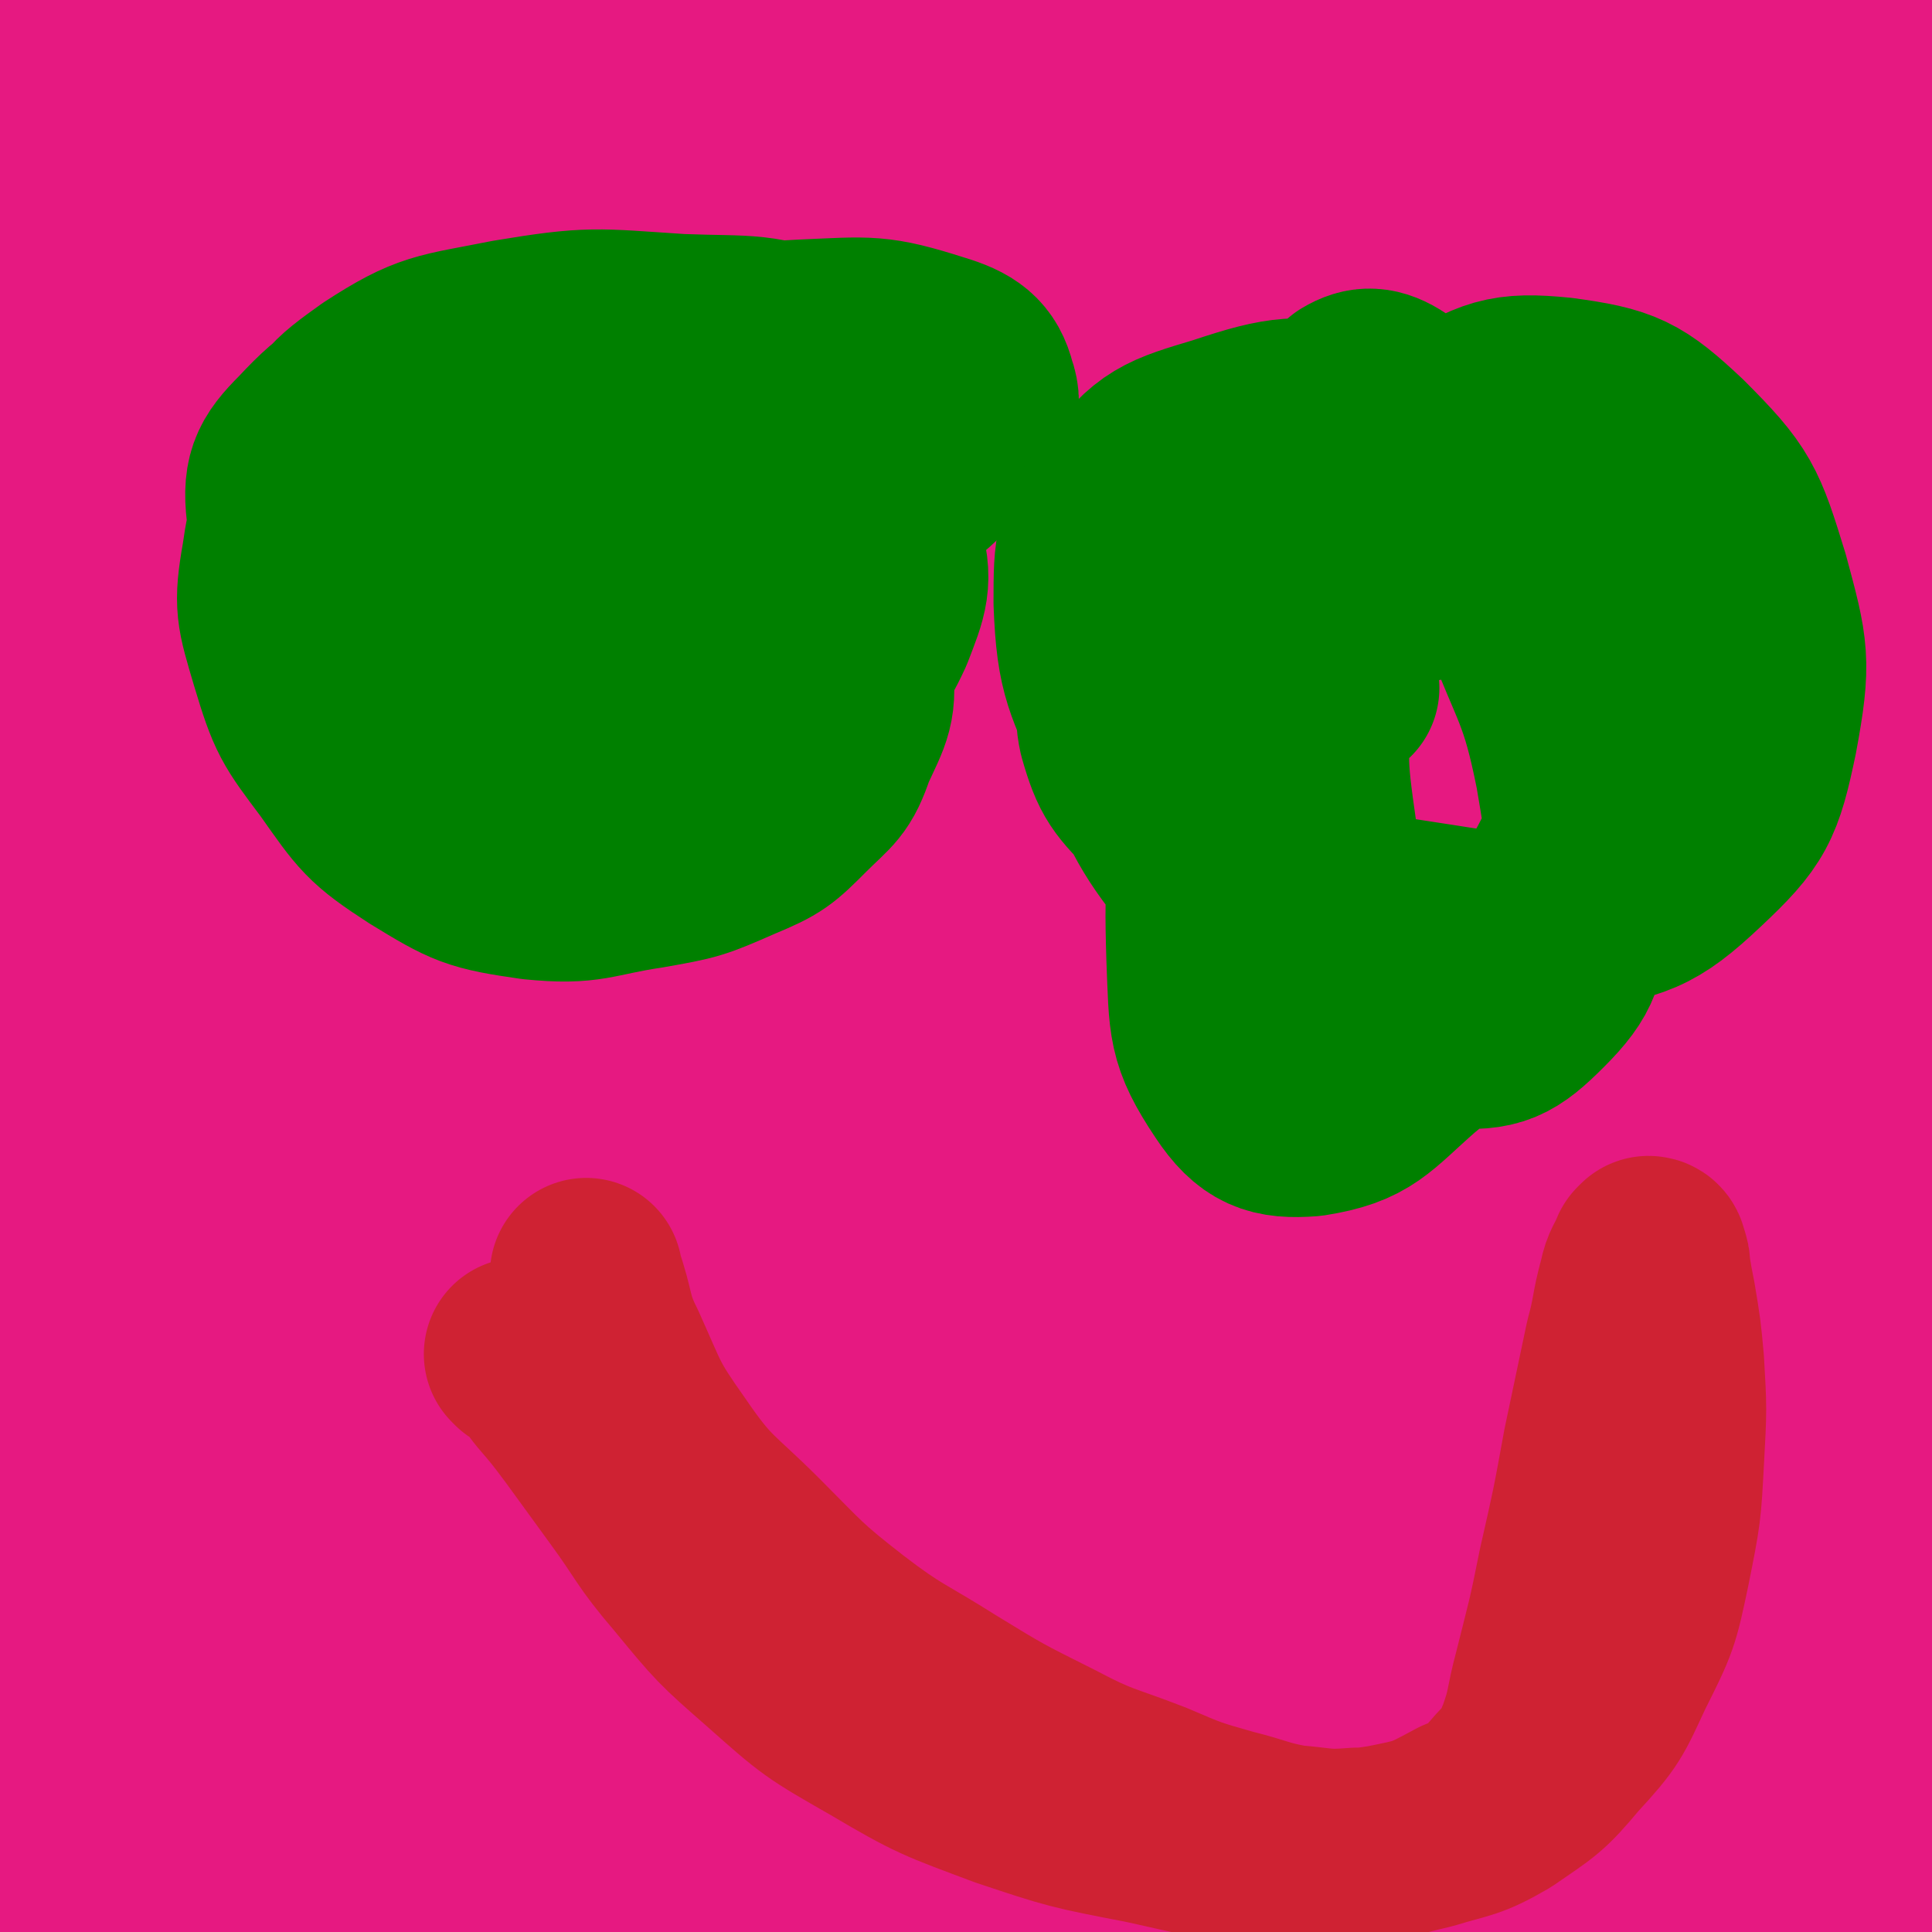<svg viewBox='0 0 702 702' version='1.1' xmlns='http://www.w3.org/2000/svg' xmlns:xlink='http://www.w3.org/1999/xlink'><g fill='none' stroke='#E61981' stroke-width='35' stroke-linecap='round' stroke-linejoin='round'><path d='M246,368c0,0 -1,-1 -1,-1 0,0 0,1 1,1 1,0 1,0 2,0 9,-2 9,-2 18,-3 20,-3 20,-4 40,-6 30,-3 30,-4 60,-5 32,0 32,0 63,3 26,3 28,1 52,11 17,6 20,7 30,21 7,8 7,11 4,21 -3,14 -5,16 -15,27 -20,23 -22,22 -45,42 -27,23 -26,25 -56,45 -25,16 -25,18 -53,28 -26,9 -27,10 -54,10 -23,0 -25,0 -46,-9 -19,-9 -21,-11 -34,-28 -12,-17 -13,-20 -16,-41 -2,-23 -2,-25 5,-48 8,-26 9,-27 26,-49 18,-24 19,-26 43,-44 22,-15 23,-17 49,-23 27,-7 29,-7 56,-3 25,5 27,7 49,22 22,15 24,16 38,39 13,21 13,24 16,49 2,25 2,27 -6,51 -8,25 -9,27 -26,47 -16,21 -17,22 -39,35 -23,13 -25,14 -51,18 -20,3 -22,3 -42,-4 -32,-10 -35,-10 -62,-30 -23,-18 -24,-20 -37,-46 -13,-25 -13,-28 -15,-56 -1,-22 0,-25 10,-45 10,-22 10,-26 30,-40 29,-19 33,-21 68,-26 26,-3 29,-1 54,9 34,14 36,15 64,39 24,20 25,22 39,50 14,25 16,27 17,54 0,24 -1,29 -15,48 -14,19 -19,19 -41,30 -26,13 -27,13 -55,17 -33,5 -34,5 -67,1 -28,-4 -31,-3 -55,-17 -21,-12 -24,-13 -36,-34 -11,-20 -10,-24 -9,-48 2,-26 2,-29 16,-52 15,-25 17,-27 41,-45 30,-20 32,-22 67,-31 38,-9 40,-7 79,-4 32,3 34,2 62,17 29,15 34,17 51,43 10,16 11,24 3,41 -10,21 -16,22 -38,36 -28,17 -30,15 -61,26 -35,11 -36,11 -72,17 -25,3 -26,5 -51,1 -14,-3 -22,-4 -27,-15 -4,-8 1,-14 9,-22 17,-18 19,-18 41,-29 32,-15 33,-15 67,-25 34,-9 34,-10 69,-13 27,-1 29,-2 54,6 13,4 19,7 22,18 3,13 0,19 -10,31 -18,20 -22,20 -48,33 -31,15 -32,16 -65,23 -35,8 -36,8 -72,8 -25,0 -27,2 -49,-8 -21,-9 -29,-12 -36,-31 -6,-16 -2,-23 9,-40 17,-25 20,-26 46,-44 33,-22 35,-21 72,-36 35,-13 36,-14 73,-20 30,-5 32,-7 61,-3 13,1 22,4 24,13 2,10 -6,16 -17,25 -27,21 -29,20 -60,35 -38,19 -38,18 -78,33 -43,15 -43,16 -87,27 -33,9 -34,11 -68,13 -19,1 -25,2 -38,-8 -7,-5 -8,-13 -3,-22 13,-22 17,-23 39,-40 27,-21 28,-20 58,-35 48,-24 48,-27 99,-42 36,-11 37,-11 74,-11 20,0 29,-1 39,11 7,7 4,17 -4,26 -17,22 -21,21 -46,36 -34,20 -35,19 -71,33 -35,14 -35,15 -71,22 -25,5 -28,7 -50,1 -11,-3 -18,-9 -17,-19 2,-17 8,-21 23,-35 25,-24 27,-24 58,-41 37,-19 38,-20 78,-31 32,-10 34,-11 67,-11 17,0 28,1 33,13 5,10 -2,19 -13,30 -22,24 -25,23 -53,39 -34,20 -34,20 -71,34 -32,11 -33,13 -66,16 -22,1 -28,2 -45,-8 -10,-6 -15,-14 -11,-25 6,-19 12,-22 31,-35 30,-20 32,-20 67,-30 40,-13 41,-12 83,-16 33,-2 35,-4 66,4 21,5 29,6 37,22 8,13 4,21 -5,36 -14,25 -17,26 -40,45 -29,23 -31,23 -65,39 -31,14 -32,16 -66,21 -25,5 -29,6 -53,-1 -14,-4 -20,-8 -22,-21 -3,-15 0,-21 11,-35 20,-23 23,-23 50,-39 33,-19 34,-19 70,-32 33,-11 34,-14 69,-15 21,-1 29,-2 42,10 10,9 9,19 3,33 -12,27 -16,29 -39,49 -31,28 -33,27 -69,47 -40,20 -40,23 -83,33 -34,8 -37,10 -71,4 -23,-5 -30,-8 -43,-26 -12,-16 -13,-24 -7,-43 9,-26 13,-29 36,-47 29,-24 32,-23 67,-36 38,-13 39,-13 78,-18 31,-4 34,-5 64,1 16,4 24,7 29,20 4,12 -1,19 -11,31 -17,22 -19,22 -43,38 -29,20 -29,20 -62,33 -27,11 -28,14 -57,15 -19,1 -25,1 -37,-10 -9,-8 -11,-16 -7,-27 10,-23 14,-26 35,-41 29,-20 31,-19 65,-31 38,-12 39,-12 78,-16 32,-3 33,-4 64,1 16,2 24,4 29,13 4,7 -3,13 -12,20 -20,19 -21,18 -45,33 -31,19 -31,19 -64,36 -31,16 -31,17 -63,31 -22,9 -22,10 -45,15 -8,1 -15,2 -16,-3 -2,-6 4,-11 10,-20 8,-12 8,-11 17,-23 1,-1 1,-1 2,-1 '/><path d='M161,492c0,0 -1,-1 -1,-1 0,0 1,0 1,1 0,0 0,0 0,0 0,-1 0,-1 0,-2 1,-5 1,-5 2,-10 4,-11 4,-11 8,-22 6,-15 5,-16 12,-30 7,-16 7,-16 15,-31 7,-13 7,-13 14,-25 4,-6 4,-7 8,-13 5,-9 5,-9 11,-17 3,-5 3,-5 6,-9 3,-3 4,-2 7,-5 5,-4 6,-3 11,-7 7,-5 7,-6 14,-12 12,-10 13,-10 24,-20 11,-12 11,-12 22,-25 10,-12 10,-12 19,-25 7,-11 6,-11 12,-23 4,-10 4,-10 7,-21 3,-9 3,-10 4,-20 1,-7 1,-7 0,-14 0,-7 0,-7 0,-13 -1,-6 -2,-6 -2,-11 -1,-6 -1,-6 -1,-12 -1,-4 -1,-4 -2,-9 0,-2 0,-2 0,-5 0,-1 0,-1 0,-2 1,0 1,0 1,0 1,0 1,0 1,1 3,2 3,1 5,4 5,4 5,4 9,9 6,7 5,7 11,16 6,10 7,10 13,21 6,12 6,12 11,24 7,12 6,12 13,25 4,9 4,9 9,19 6,12 6,12 13,24 4,8 4,8 9,16 3,5 3,5 7,10 3,4 2,4 5,8 3,4 4,4 7,9 2,3 2,3 3,6 1,3 1,3 2,5 1,2 1,2 1,4 1,5 1,6 2,10 2,9 3,9 5,17 3,13 3,13 7,26 3,12 4,12 7,24 4,13 4,13 8,26 2,7 2,7 3,15 1,4 1,4 0,9 0,3 -1,3 -2,6 -1,2 -2,2 -3,2 -6,2 -6,2 -12,2 -13,2 -13,2 -25,3 -20,2 -20,2 -39,2 -22,1 -22,2 -44,0 -18,-2 -19,-1 -36,-7 -16,-5 -17,-5 -30,-15 -12,-10 -13,-11 -20,-25 -7,-13 -8,-14 -9,-29 -1,-19 -1,-20 6,-39 7,-21 8,-21 21,-40 15,-21 14,-24 34,-40 19,-15 21,-14 44,-22 20,-6 22,-7 43,-5 15,1 18,2 29,11 8,7 9,11 8,21 0,12 -1,15 -9,25 -13,16 -16,16 -33,27 -21,14 -21,15 -44,24 -22,8 -23,9 -46,10 -14,0 -18,0 -28,-8 -8,-6 -10,-10 -8,-20 3,-19 6,-20 18,-37 15,-20 16,-21 36,-37 22,-18 22,-21 47,-31 19,-7 23,-8 41,-3 14,5 18,8 25,21 7,14 7,18 3,33 -3,16 -5,17 -16,30 -10,12 -12,12 -26,19 -14,7 -15,8 -30,8 -14,1 -16,1 -28,-6 -13,-8 -14,-10 -21,-23 -7,-15 -7,-17 -7,-33 0,-16 0,-18 6,-32 7,-14 8,-17 21,-24 13,-7 16,-7 31,-5 14,1 17,1 28,10 11,9 13,12 15,26 3,14 1,17 -5,30 -10,18 -11,19 -27,32 -19,15 -21,15 -44,23 -21,7 -23,9 -44,6 -17,-2 -19,-4 -33,-15 -10,-10 -11,-12 -14,-26 -3,-10 -4,-13 2,-22 8,-11 11,-11 24,-17 17,-7 18,-6 36,-9 19,-4 21,-7 39,-3 13,2 15,5 23,15 6,8 6,11 4,22 -3,13 -4,14 -13,26 -10,12 -11,12 -24,22 -12,9 -12,11 -26,16 -11,3 -15,4 -23,-2 -7,-6 -8,-10 -8,-21 1,-19 2,-21 10,-39 11,-24 10,-26 28,-45 15,-16 16,-19 36,-25 16,-6 20,-5 35,2 14,7 16,10 23,24 7,14 5,17 4,33 0,14 -1,16 -8,29 -5,10 -6,11 -15,18 -8,6 -9,7 -18,7 -8,1 -12,1 -16,-5 -10,-15 -10,-18 -12,-37 -3,-27 -2,-28 2,-55 3,-23 1,-26 12,-47 6,-10 11,-14 21,-14 8,1 12,6 16,16 9,19 9,21 10,43 1,26 -1,26 -5,52 -5,28 -3,29 -13,54 -8,19 -9,20 -23,34 -9,10 -12,14 -23,13 -12,-1 -16,-5 -23,-17 -12,-24 -10,-27 -15,-54 -5,-32 -4,-33 -3,-65 0,-25 -2,-28 6,-50 3,-7 9,-13 14,-10 10,6 11,13 17,29 9,24 8,25 12,51 5,30 5,30 6,61 1,22 2,23 -3,44 -3,11 -4,16 -12,20 -5,2 -11,-1 -15,-8 -11,-17 -10,-20 -15,-40 -7,-36 -7,-37 -8,-73 -1,-31 -1,-32 6,-61 3,-15 4,-20 15,-27 9,-6 15,-4 25,1 10,5 10,8 15,18 7,12 6,13 8,27 3,22 5,23 2,45 -1,17 -1,19 -11,34 -8,13 -10,14 -24,21 -14,8 -15,7 -31,10 -17,3 -17,2 -34,2 -13,0 -13,-1 -27,-2 -8,-1 -8,-1 -15,-2 -1,0 -1,0 -1,0 '/></g>
<g fill='none' stroke='#E61981' stroke-width='70' stroke-linecap='round' stroke-linejoin='round'><path d='M205,613c0,0 0,-1 -1,-1 0,0 0,1 0,1 -2,-3 -3,-4 -3,-7 -1,-22 -2,-22 1,-43 5,-43 4,-43 14,-85 15,-63 15,-63 35,-125 21,-67 23,-66 49,-131 21,-54 22,-54 45,-108 15,-34 16,-33 30,-67 1,-2 0,-7 -1,-5 -16,27 -18,31 -34,62 -29,57 -30,57 -58,116 -34,71 -33,71 -65,143 -30,66 -30,66 -57,132 -22,53 -22,53 -40,107 -10,28 -14,32 -16,57 -1,5 7,6 10,2 18,-23 18,-27 32,-56 28,-54 27,-54 53,-109 34,-74 33,-75 67,-149 35,-76 35,-76 70,-151 27,-56 27,-56 54,-111 14,-29 20,-40 27,-59 1,-4 -6,5 -10,11 -25,39 -25,39 -49,79 -39,67 -39,67 -77,134 -43,78 -45,77 -86,156 -41,78 -41,78 -77,158 -27,60 -27,60 -50,122 -12,33 -13,34 -20,67 -1,4 2,12 4,9 12,-19 14,-26 25,-54 24,-54 23,-54 45,-109 33,-79 32,-80 65,-160 36,-87 36,-87 73,-175 31,-76 31,-75 63,-151 18,-44 23,-44 35,-88 2,-7 -2,-19 -7,-14 -25,23 -28,33 -52,70 -44,67 -45,67 -84,137 -49,90 -49,90 -93,183 -44,94 -41,96 -82,191 -3,7 -2,7 -5,14 '/><path d='M71,612c0,0 -1,0 -1,-1 11,-25 12,-25 24,-51 25,-57 25,-57 50,-113 41,-90 41,-90 82,-179 29,-66 29,-66 59,-132 14,-32 18,-34 29,-65 0,-2 -4,-3 -6,-1 -19,28 -19,30 -35,62 -30,55 -30,55 -57,112 -35,72 -36,71 -68,145 -31,70 -32,69 -58,141 -22,61 -22,62 -38,124 -10,39 -10,39 -15,78 -2,15 -3,30 0,31 3,0 7,-15 12,-30 15,-43 14,-44 28,-88 23,-71 23,-71 47,-143 27,-83 27,-83 55,-167 24,-70 23,-70 48,-141 15,-42 15,-42 30,-84 4,-9 10,-23 8,-18 -5,16 -11,30 -23,60 -25,63 -26,63 -50,127 -35,89 -38,88 -69,179 -31,92 -31,92 -56,186 -20,75 -18,76 -34,152 -9,45 -12,45 -16,91 -1,13 3,29 6,25 5,-5 5,-21 9,-43 9,-45 7,-45 15,-90 10,-58 10,-58 22,-116 10,-50 11,-50 22,-101 6,-28 8,-28 12,-57 2,-9 2,-19 -2,-19 -4,0 -8,9 -13,21 -13,25 -13,26 -23,53 -13,38 -10,39 -22,77 -15,49 -15,49 -30,98 -1,4 -2,3 -3,6 '/><path d='M36,690c0,0 -1,0 -1,-1 6,-32 6,-32 13,-64 6,-31 6,-31 15,-61 4,-16 5,-16 10,-32 0,-1 1,-2 1,-1 -4,18 -5,20 -10,40 -8,37 -9,37 -17,74 -9,48 -7,49 -17,97 -7,39 -10,38 -16,77 -4,24 -4,24 -5,47 0,3 2,8 3,6 5,-11 6,-15 10,-31 6,-29 6,-30 9,-60 5,-37 4,-37 7,-73 3,-33 2,-33 4,-67 2,-22 3,-22 5,-44 1,-9 0,-9 1,-19 0,-1 0,-3 0,-2 -2,8 -2,10 -4,19 -4,21 -4,21 -7,43 -4,25 -3,26 -7,52 -4,18 -8,18 -9,36 0,7 2,8 6,12 1,1 2,0 3,-1 3,-9 3,-10 4,-20 2,-21 0,-21 2,-42 2,-29 2,-29 4,-59 2,-26 3,-26 5,-53 1,-15 1,-15 1,-31 0,-6 -1,-7 -2,-13 0,0 -1,0 -1,0 -3,9 -4,10 -6,20 -3,19 -1,19 -5,39 -4,24 -5,24 -9,48 -3,17 -4,18 -4,35 0,6 2,7 5,11 1,1 3,1 4,0 2,-2 2,-3 3,-7 1,-14 0,-14 1,-29 1,-22 1,-22 2,-45 1,-26 1,-26 1,-53 0,-19 1,-19 0,-38 -1,-11 0,-11 -3,-21 0,-3 -1,-4 -3,-5 -1,-1 -3,-1 -3,0 -2,2 -1,3 -1,5 0,9 0,9 0,19 -1,20 -1,20 -2,40 0,24 -1,24 0,48 1,23 2,22 5,45 1,17 1,17 3,34 1,12 2,12 4,25 0,7 0,7 1,13 0,2 0,2 0,4 0,0 0,0 0,0 0,-1 0,-1 0,-2 -1,-9 -2,-9 -3,-17 -2,-21 -1,-21 -4,-42 -3,-30 -5,-30 -7,-59 -3,-31 -3,-31 -3,-61 0,-27 1,-27 2,-53 0,-27 0,-27 1,-53 0,-25 0,-25 0,-49 0,-24 0,-24 0,-47 0,-22 0,-22 -1,-43 -1,-17 0,-17 -2,-34 -1,-15 -1,-15 -3,-30 -1,-14 -1,-14 -2,-27 -1,-12 -1,-12 -1,-24 0,-13 0,-13 0,-26 0,-12 0,-12 0,-24 0,-13 1,-12 2,-25 0,-6 0,-6 1,-12 1,-4 1,-4 3,-7 2,-2 3,-2 6,-3 2,0 3,0 5,1 1,0 1,1 2,3 1,4 0,5 0,10 -1,19 -2,19 -2,39 0,31 1,31 1,62 0,39 0,39 1,78 1,36 2,36 3,73 1,37 0,37 1,75 0,35 1,35 1,70 0,27 0,27 -1,54 0,17 0,17 -1,33 0,2 0,4 -1,4 -1,-1 -1,-3 -1,-7 -1,-20 0,-20 0,-40 -1,-32 -2,-31 -3,-63 -1,-45 0,-45 -2,-90 -2,-43 -5,-42 -7,-85 -1,-39 0,-39 0,-77 0,-33 1,-33 1,-66 0,-29 -1,-29 -1,-58 0,-25 0,-25 0,-50 0,-19 0,-19 0,-37 0,-14 1,-14 0,-27 0,-9 -1,-9 -2,-17 0,-5 -2,-6 -1,-10 0,-3 2,-3 3,-4 1,0 2,0 3,0 2,0 2,0 4,1 0,0 0,0 0,1 0,1 1,1 1,2 1,2 1,2 2,4 0,2 0,3 1,5 1,2 1,2 2,4 1,2 1,2 2,5 2,4 2,4 4,8 4,6 5,6 8,12 5,8 4,8 9,16 5,9 5,9 10,17 5,7 5,7 10,14 5,6 5,6 11,12 5,5 5,4 11,8 5,4 5,5 11,7 6,3 6,3 13,5 6,1 6,1 13,2 7,1 7,1 14,1 7,0 7,-1 15,-1 8,0 8,0 15,-1 8,-1 8,-1 16,-2 9,-1 9,-1 17,0 11,0 11,0 21,2 12,1 12,2 24,4 14,2 14,2 28,4 15,3 15,3 29,4 17,2 17,3 34,4 17,0 17,0 35,0 17,0 17,0 34,-1 16,-1 16,-1 33,-2 15,-1 15,-1 30,-2 14,-1 14,0 28,-1 12,0 12,-1 23,-1 10,0 10,0 20,0 6,0 6,0 12,0 4,0 4,0 8,-1 1,0 1,-1 2,-1 0,0 0,0 -1,0 -1,0 -1,0 -2,0 -2,0 -2,-1 -4,-1 -7,-2 -7,-2 -14,-4 -14,-3 -14,-3 -28,-6 -20,-3 -20,-4 -40,-7 -23,-2 -23,-3 -47,-4 -25,-1 -25,-1 -51,0 -27,1 -27,1 -53,4 -29,3 -29,4 -58,8 -31,5 -31,6 -61,10 -27,4 -27,4 -55,6 -23,2 -23,2 -46,1 -17,-1 -18,-1 -34,-5 -9,-2 -10,-2 -17,-7 -3,-3 -3,-5 -2,-9 0,-6 0,-7 3,-12 7,-10 7,-10 16,-18 13,-13 13,-14 28,-24 19,-14 19,-15 41,-24 24,-10 24,-10 50,-14 26,-5 26,-4 52,-4 26,0 27,1 52,3 24,1 24,2 47,4 18,2 18,2 37,3 13,1 13,1 26,2 7,0 7,0 14,1 1,0 3,0 3,0 1,0 -1,0 -1,0 -6,1 -6,1 -13,2 -15,2 -15,3 -31,5 -25,2 -25,2 -50,5 -29,2 -29,3 -58,6 -27,2 -27,2 -53,4 -24,2 -24,2 -47,4 -17,1 -17,0 -34,1 -10,1 -10,1 -19,3 -3,0 -4,0 -5,0 0,0 1,0 2,0 5,-1 5,-1 10,-1 14,0 14,0 28,0 22,0 22,0 43,2 24,1 24,1 48,3 20,3 20,3 41,6 15,3 15,3 29,6 10,3 10,2 19,6 2,1 2,2 3,4 0,0 -1,1 -2,1 -6,2 -6,3 -13,4 -14,2 -14,2 -28,3 -22,1 -22,1 -43,0 -23,-2 -23,-2 -45,-7 -16,-3 -16,-4 -31,-10 -10,-4 -12,-4 -19,-10 -4,-4 -4,-6 -3,-10 0,-4 2,-5 5,-8 10,-7 10,-8 22,-13 17,-7 17,-6 35,-9 20,-4 21,-8 41,-5 16,3 20,3 32,15 11,11 11,14 15,31 4,22 4,24 1,47 -4,28 -4,29 -15,55 -10,23 -10,24 -26,43 -12,14 -13,16 -29,22 -11,3 -15,2 -25,-4 -7,-4 -8,-7 -9,-16 -1,-18 0,-19 5,-36 6,-22 8,-22 17,-42 9,-19 7,-21 19,-37 5,-6 11,-10 14,-7 4,5 3,13 0,25 -7,29 -8,29 -19,57 -14,38 -15,38 -31,76 -19,43 -19,43 -40,85 -18,37 -18,37 -37,73 -12,25 -12,25 -25,49 -5,9 -11,18 -12,16 0,-3 5,-12 10,-25 12,-33 12,-33 25,-66 18,-47 18,-47 36,-94 19,-48 18,-48 37,-96 14,-33 12,-34 28,-65 3,-7 11,-15 10,-10 -1,15 -5,24 -13,48 -16,49 -15,49 -34,97 -22,57 -23,56 -48,112 -23,53 -23,53 -48,105 -16,36 -16,36 -35,70 -6,12 -13,26 -14,24 -2,-3 3,-17 8,-33 13,-44 13,-44 28,-87 20,-59 20,-59 40,-117 20,-54 20,-54 40,-108 13,-33 14,-34 28,-66 2,-4 6,-11 5,-8 -8,21 -11,27 -23,54 -23,48 -23,48 -46,95 -25,53 -25,53 -50,105 -19,40 -18,40 -37,79 -10,21 -9,25 -21,40 -2,3 -8,1 -7,-3 5,-28 10,-30 18,-60 13,-51 10,-52 24,-102 16,-59 15,-60 36,-117 16,-41 16,-42 38,-81 10,-18 13,-25 25,-33 5,-2 9,6 8,13 -4,27 -6,29 -16,55 -14,37 -15,36 -32,72 -17,36 -17,36 -35,71 -13,25 -13,25 -28,50 -5,10 -9,18 -12,20 -2,1 0,-8 2,-15 8,-29 9,-29 18,-58 13,-44 13,-44 26,-87 14,-45 14,-45 29,-89 10,-32 11,-31 22,-63 4,-13 7,-20 7,-26 0,-2 -4,4 -7,10 -14,24 -13,24 -25,49 -18,37 -18,37 -36,74 -16,34 -16,34 -32,68 -7,17 -7,17 -15,34 -1,2 -3,7 -2,5 1,-12 2,-16 6,-32 7,-29 8,-29 16,-57 11,-37 10,-38 23,-74 11,-30 12,-30 25,-59 7,-16 7,-16 16,-32 3,-5 7,-10 6,-8 0,4 -2,10 -6,20 -9,22 -9,22 -18,45 -12,30 -13,30 -25,61 -12,28 -12,28 -22,56 -6,17 -6,17 -11,34 -2,6 -3,8 -3,12 0,1 1,-1 2,-3 7,-15 6,-16 13,-31 12,-26 12,-26 24,-51 14,-30 14,-30 29,-60 9,-17 9,-17 18,-34 3,-4 5,-9 6,-8 1,2 -1,7 -3,14 -7,29 -8,29 -16,58 -12,46 -12,47 -23,93 -14,57 -16,57 -27,115 -9,42 -9,42 -15,86 -3,22 -6,24 -3,44 1,8 5,14 11,12 16,-4 19,-10 34,-23 30,-27 30,-28 58,-58 37,-42 37,-43 71,-87 33,-42 31,-43 63,-86 20,-28 19,-28 40,-55 5,-7 13,-17 12,-12 -4,16 -10,27 -23,53 -24,52 -25,51 -51,103 -34,69 -34,69 -69,137 -33,66 -34,65 -66,131 -25,50 -25,49 -47,100 -12,30 -17,30 -21,60 -2,11 1,22 9,21 18,0 24,-8 44,-23 40,-30 40,-32 76,-67 51,-50 50,-51 98,-104 46,-51 45,-52 89,-104 27,-32 27,-32 54,-65 7,-9 16,-22 13,-19 -6,8 -16,20 -32,41 -32,43 -32,43 -62,88 -42,61 -42,61 -83,122 -38,57 -38,57 -76,114 -24,36 -24,36 -47,72 -10,17 -17,24 -19,34 -1,4 7,-1 13,-5 26,-22 26,-23 49,-47 39,-40 39,-40 76,-82 43,-47 43,-47 83,-97 30,-36 30,-36 58,-74 13,-18 15,-19 24,-38 1,-2 -2,-5 -4,-4 -17,13 -19,16 -35,34 -30,33 -30,33 -58,68 -35,45 -36,44 -68,90 -26,39 -26,39 -50,79 -14,24 -15,24 -25,48 -3,7 -6,17 -2,16 10,-2 16,-9 30,-20 30,-26 29,-26 58,-54 41,-40 41,-40 81,-82 42,-44 41,-45 82,-89 31,-35 32,-34 63,-69 15,-16 23,-24 30,-33 2,-3 -6,5 -11,10 -26,27 -26,27 -52,54 -41,42 -41,42 -81,85 -45,47 -45,47 -88,96 -31,36 -32,36 -61,74 -13,17 -23,27 -24,37 -1,5 12,-1 20,-7 32,-23 32,-24 62,-51 49,-44 48,-45 96,-91 54,-50 53,-50 107,-100 45,-43 44,-44 92,-84 27,-23 31,-31 57,-43 5,-2 10,7 7,14 -18,33 -23,34 -49,66 -43,52 -44,52 -90,101 -51,54 -52,53 -104,104 -42,41 -42,41 -84,80 -24,22 -27,23 -48,43 -1,1 3,1 4,-1 25,-20 25,-21 50,-42 42,-35 43,-34 84,-70 47,-39 46,-40 93,-80 40,-35 40,-35 81,-69 26,-22 25,-23 53,-43 6,-4 16,-9 14,-5 -2,11 -10,18 -22,35 -24,32 -24,32 -49,64 -30,40 -30,40 -61,80 -29,36 -29,36 -58,72 -18,22 -18,23 -38,43 -3,3 -9,7 -8,4 8,-14 12,-20 26,-38 28,-37 28,-37 58,-72 36,-43 36,-42 74,-84 32,-35 32,-35 66,-70 19,-20 20,-25 41,-38 3,-3 9,3 7,7 -10,24 -16,24 -31,49 -26,41 -24,43 -52,83 -30,43 -32,42 -64,84 -24,31 -24,31 -49,61 -10,14 -16,22 -20,27 -2,2 4,-6 8,-12 17,-22 17,-22 35,-44 23,-30 22,-31 47,-59 25,-29 25,-29 52,-55 18,-17 17,-19 38,-31 10,-6 14,-7 22,-4 6,2 7,7 6,14 -1,15 -3,16 -9,31 -6,17 -7,17 -15,32 -8,16 -8,16 -18,30 -6,8 -6,9 -13,13 -2,2 -5,1 -5,-1 0,-4 2,-5 4,-10 5,-15 6,-15 12,-29 8,-21 8,-21 15,-42 7,-24 8,-24 13,-49 4,-19 3,-20 5,-39 1,-15 2,-15 1,-31 0,-11 0,-11 -3,-22 -2,-8 -2,-8 -6,-16 -3,-5 -4,-5 -7,-10 -2,-2 -2,-2 -4,-5 -1,0 -1,-1 -1,0 1,0 2,0 3,1 3,3 3,3 6,7 4,8 5,8 8,16 6,15 4,15 10,30 8,20 10,19 18,40 7,20 7,20 10,41 3,16 2,16 3,32 0,9 0,9 -1,18 0,4 0,5 -3,8 0,1 -2,1 -3,0 -4,-5 -5,-6 -8,-12 -8,-17 -9,-17 -15,-35 -7,-26 -6,-27 -10,-53 -5,-31 -4,-32 -7,-63 -3,-28 -3,-28 -4,-57 0,-28 0,-28 1,-56 1,-29 1,-29 3,-58 2,-32 2,-32 4,-63 3,-31 2,-31 5,-61 2,-27 2,-27 5,-55 2,-21 2,-21 3,-43 1,-16 1,-16 0,-32 -1,-12 -2,-12 -4,-24 -1,-11 -1,-11 -3,-22 -1,-9 -1,-9 -2,-18 -1,-11 0,-11 -2,-21 -1,-11 -2,-11 -4,-22 -2,-13 -2,-13 -5,-26 -2,-10 -2,-10 -4,-20 -1,-7 0,-7 -1,-15 0,-5 -1,-5 0,-9 0,-2 2,-3 3,-3 1,0 1,1 2,3 2,5 3,5 4,12 2,15 1,16 4,32 3,24 3,24 7,47 5,25 4,26 9,50 6,25 8,24 13,49 4,23 4,23 6,47 2,25 1,25 2,50 1,23 0,23 0,47 0,19 0,19 -1,38 0,10 0,10 -2,19 0,3 -1,3 -3,5 0,0 0,-1 -1,-1 -1,-1 -1,-1 -1,-3 -1,-7 0,-7 -2,-15 -3,-20 -5,-20 -8,-39 -5,-29 -5,-30 -8,-59 -4,-31 -3,-31 -5,-63 -1,-29 -1,-29 -2,-57 -1,-27 -1,-27 -2,-54 -1,-26 0,-26 -2,-51 -1,-21 -1,-21 -3,-42 -1,-13 0,-14 -2,-27 0,-6 -1,-6 -2,-11 0,-1 0,-3 0,-2 0,0 1,2 1,3 2,6 2,6 3,12 3,16 3,16 6,32 5,25 4,25 9,50 7,33 11,33 16,67 5,35 3,35 5,71 1,39 1,39 1,77 0,37 0,38 -2,75 -1,33 0,33 -4,66 -3,25 -5,25 -10,49 -4,18 -4,18 -8,36 -2,14 -1,14 -3,27 -1,10 -1,10 -1,21 0,7 0,7 1,15 0,5 0,5 1,10 0,0 0,1 0,1 0,0 0,-1 0,-1 0,-3 -1,-3 -1,-6 0,-10 0,-10 -1,-20 -1,-23 -1,-23 -3,-47 -1,-32 -1,-32 -3,-65 -2,-35 -2,-35 -5,-70 -2,-29 -1,-29 -4,-58 -1,-22 -1,-22 -3,-43 -1,-12 -1,-12 -2,-24 0,-2 1,-5 1,-3 2,8 1,11 4,23 5,24 6,24 10,49 6,36 3,36 10,71 8,42 10,42 20,83 0,3 0,3 1,6 '/><path d='M488,433c0,0 -2,0 -1,-1 3,-3 5,-2 9,-5 14,-14 14,-14 27,-29 23,-25 24,-25 45,-51 27,-35 27,-35 52,-72 20,-29 18,-30 38,-59 12,-17 11,-22 25,-33 5,-3 13,-1 12,4 -6,26 -14,28 -27,57 -18,45 -15,46 -36,90 -23,52 -23,52 -52,100 -22,38 -23,37 -48,72 -15,20 -16,23 -31,38 -2,2 -4,-2 -3,-4 10,-20 12,-20 25,-39 22,-30 22,-30 46,-60 24,-30 25,-30 50,-60 17,-19 16,-20 34,-38 5,-6 13,-13 13,-9 1,6 -5,14 -11,28 -14,29 -14,29 -30,58 -20,37 -21,36 -41,73 -17,31 -17,31 -33,62 -8,16 -13,25 -13,32 0,4 8,-4 14,-10 21,-25 21,-26 39,-53 25,-41 23,-42 47,-84 28,-47 28,-47 56,-95 3,-5 3,-4 7,-9 '/><path d='M519,550c0,0 -1,-1 -1,-1 -11,7 -11,8 -22,15 -17,9 -16,10 -34,16 -18,5 -29,13 -38,5 -9,-9 -5,-21 1,-39 14,-41 17,-41 39,-80 30,-53 31,-53 64,-104 34,-52 34,-52 69,-103 25,-36 25,-36 50,-72 8,-11 18,-23 16,-22 -2,1 -12,13 -24,27 -29,35 -29,35 -58,70 -37,45 -37,45 -73,89 -31,39 -30,39 -62,77 -17,22 -18,26 -36,43 -2,1 -4,-3 -3,-6 10,-26 12,-26 24,-52 21,-41 21,-41 42,-82 25,-47 25,-47 49,-95 21,-41 21,-41 41,-83 14,-26 15,-25 27,-52 4,-8 7,-18 4,-18 -3,0 -9,8 -17,18 -19,24 -19,24 -36,49 -23,32 -22,32 -44,66 -21,33 -20,33 -42,67 -19,30 -20,30 -39,60 -13,19 -14,19 -26,39 -1,3 -3,9 -1,7 10,-12 13,-17 25,-34 24,-34 24,-34 47,-69 31,-46 30,-47 60,-93 33,-51 34,-51 66,-102 27,-42 27,-42 52,-85 14,-23 14,-24 25,-47 1,-1 -1,0 -2,1 -19,24 -19,25 -37,51 -31,43 -31,44 -62,87 -37,54 -38,53 -75,107 -32,44 -30,45 -63,88 -20,28 -19,30 -41,54 -5,5 -15,9 -14,4 2,-16 7,-23 18,-45 22,-44 23,-44 48,-86 32,-55 33,-55 65,-110 31,-51 32,-51 60,-103 20,-37 21,-36 37,-74 6,-12 11,-26 6,-25 -8,2 -16,14 -31,31 -32,36 -31,37 -61,75 -41,51 -41,51 -80,103 -36,48 -35,49 -70,99 -25,35 -24,36 -50,71 -7,10 -17,23 -16,19 2,-6 10,-19 21,-39 23,-40 23,-40 46,-81 29,-51 29,-51 59,-101 26,-44 25,-44 53,-87 15,-24 20,-30 34,-45 2,-3 2,6 -1,10 -18,32 -19,32 -41,63 -31,46 -32,45 -64,90 -34,47 -34,47 -68,94 -24,34 -25,33 -49,67 -11,16 -17,26 -20,33 -2,3 5,-7 10,-14 19,-27 19,-27 38,-54 30,-43 29,-43 59,-86 33,-49 34,-49 67,-97 28,-41 28,-41 55,-82 16,-24 16,-24 30,-49 2,-3 4,-9 2,-7 -10,10 -13,16 -26,32 -25,32 -24,32 -49,65 -30,39 -31,39 -61,79 -28,36 -28,36 -57,72 -19,25 -18,25 -38,48 -5,6 -13,13 -12,10 3,-8 9,-16 19,-32 24,-35 24,-35 48,-69 31,-46 31,-46 64,-91 31,-41 29,-43 63,-81 23,-26 23,-33 52,-48 14,-7 24,-6 34,5 14,15 12,23 13,48 0,38 -3,40 -12,78 -11,45 -14,45 -30,89 -15,41 -18,40 -33,81 -12,30 -13,30 -21,62 -4,14 -7,24 -3,30 3,3 10,-4 17,-12 18,-23 16,-24 32,-49 27,-44 26,-44 53,-88 26,-44 25,-44 52,-88 17,-28 14,-33 36,-56 11,-11 20,-16 29,-13 8,3 9,14 4,24 -10,25 -20,21 -33,46 -21,39 -18,40 -34,81 -21,51 -20,52 -41,103 -11,26 -12,26 -24,52 -2,5 -6,12 -4,10 6,-8 10,-15 18,-31 17,-31 17,-31 33,-63 20,-42 17,-43 37,-85 21,-43 22,-43 44,-86 2,-3 2,-2 4,-5 '/><path d='M601,168c-1,0 -1,-1 -1,-1 -5,6 -4,7 -9,13 -10,15 -10,15 -21,31 -13,19 -13,19 -25,38 -4,6 -9,14 -7,11 6,-9 12,-18 23,-36 21,-33 22,-33 42,-67 23,-42 22,-43 44,-85 24,-43 23,-44 48,-86 3,-6 3,-5 7,-10 '/><path d='M623,97c-1,0 -1,-1 -1,-1 -1,1 -1,2 -1,2 -2,2 -3,3 -4,2 -3,-2 -4,-3 -4,-6 0,-19 0,-20 5,-39 6,-30 7,-30 16,-59 11,-33 11,-33 23,-65 8,-19 6,-20 17,-38 6,-11 12,-21 16,-19 5,4 3,16 3,31 1,22 1,23 -2,45 -4,32 -7,32 -12,64 -5,37 -4,38 -8,75 -5,40 -4,40 -8,79 -5,45 -4,45 -11,89 -7,42 -7,42 -16,85 -9,44 -10,43 -18,87 -7,37 -8,37 -13,74 -5,28 -5,29 -7,57 -2,15 -3,16 -2,30 0,2 3,4 4,2 3,-10 3,-12 4,-25 2,-28 3,-28 3,-56 0,-42 -1,-42 -3,-84 -4,-47 -4,-47 -10,-94 -5,-49 -6,-49 -13,-98 -6,-47 -6,-47 -13,-93 -6,-41 -6,-41 -12,-82 -6,-35 -6,-35 -11,-70 -3,-24 -3,-24 -6,-47 -1,-5 -1,-13 -2,-11 -1,4 -1,12 -1,24 0,32 1,32 -1,64 -2,48 -3,48 -8,95 -6,62 -4,62 -15,123 -12,65 -12,66 -30,130 -18,64 -18,65 -44,127 -25,62 -25,63 -58,122 -29,52 -28,54 -65,100 -27,34 -27,39 -64,60 -25,15 -32,18 -58,12 -26,-5 -31,-12 -46,-36 -22,-33 -21,-37 -29,-78 -10,-54 -8,-55 -5,-110 3,-65 3,-66 19,-129 16,-65 16,-66 46,-126 26,-55 26,-57 66,-103 35,-39 37,-44 83,-67 35,-18 41,-20 79,-15 36,4 42,8 68,33 28,25 30,31 41,67 12,37 11,42 4,80 -8,42 -11,44 -35,81 -27,41 -30,41 -67,75 -42,39 -43,39 -91,72 -47,31 -47,32 -98,56 -46,21 -47,23 -96,34 -32,7 -38,12 -67,3 -21,-7 -24,-14 -34,-36 -14,-33 -15,-37 -13,-73 2,-49 5,-50 20,-97 15,-45 12,-50 40,-86 25,-33 31,-32 67,-52 25,-15 28,-10 56,-18 3,-1 3,-1 6,-1 '/></g>
<g fill='none' stroke='#008000' stroke-width='70' stroke-linecap='round' stroke-linejoin='round'><path d='M167,203c0,0 -1,-1 -1,-1 0,0 1,1 1,1 0,0 0,0 0,0 0,0 -1,0 -1,-1 0,0 1,1 1,1 0,-1 0,-1 0,-2 0,-1 -1,-1 0,-3 1,-3 1,-3 3,-6 4,-5 4,-6 9,-10 8,-7 8,-9 18,-12 15,-5 16,-7 32,-5 19,3 20,4 37,14 18,11 20,11 32,28 10,15 11,17 13,35 2,14 0,16 -6,29 -4,12 -6,12 -15,21 -9,9 -10,10 -22,15 -16,7 -16,7 -33,10 -20,3 -21,6 -41,4 -21,-3 -23,-4 -41,-15 -17,-11 -18,-13 -30,-30 -12,-16 -13,-17 -19,-37 -5,-17 -6,-19 -3,-36 2,-14 3,-16 12,-26 13,-14 15,-15 33,-22 23,-9 24,-9 50,-11 28,-3 30,-4 57,2 25,6 27,6 47,21 14,11 16,14 22,31 4,13 2,17 -3,30 -6,13 -8,14 -21,22 -17,10 -18,10 -38,14 -25,3 -26,3 -50,0 -27,-4 -28,-4 -52,-15 -22,-11 -24,-11 -40,-29 -12,-13 -14,-16 -15,-32 -2,-14 0,-18 9,-27 14,-15 17,-15 37,-22 25,-8 27,-9 54,-9 28,1 31,-1 56,11 21,10 24,13 35,32 8,15 8,21 2,35 -8,17 -13,20 -31,27 -24,10 -27,9 -52,8 -26,-1 -28,-1 -52,-12 -20,-9 -23,-10 -36,-28 -10,-14 -12,-19 -9,-35 3,-16 7,-19 21,-29 20,-13 23,-12 48,-17 30,-5 31,-4 62,-2 26,1 28,-1 52,8 15,5 20,7 27,20 4,9 2,14 -4,23 -11,16 -14,16 -32,26 -20,12 -21,12 -43,19 -22,7 -23,11 -46,10 -15,-1 -19,-2 -29,-12 -10,-10 -12,-15 -10,-28 3,-18 6,-22 21,-35 15,-13 18,-13 39,-18 34,-10 35,-9 70,-11 24,-1 26,-2 48,5 10,3 14,6 16,14 3,8 -1,11 -7,18 -12,14 -13,14 -28,26 -17,14 -18,13 -35,27 -19,14 -18,16 -37,30 -10,7 -9,10 -20,14 -6,1 -8,0 -12,-3 -5,-4 -3,-6 -5,-12 -2,-7 -2,-7 -3,-14 0,-1 0,-1 0,-2 '/><path d='M488,250c0,0 -1,0 -1,-1 -1,-1 -1,-1 -1,-3 -2,-8 -3,-8 -4,-16 -3,-16 -4,-16 -4,-33 -1,-16 -3,-17 1,-33 3,-12 4,-15 12,-22 5,-3 9,-3 15,1 13,10 14,12 22,27 14,24 13,25 23,51 11,29 14,29 20,59 4,24 5,26 1,50 -2,17 -2,21 -14,33 -11,11 -15,13 -30,12 -21,-1 -23,-3 -42,-15 -24,-14 -26,-15 -44,-37 -19,-23 -19,-24 -32,-52 -10,-24 -13,-26 -14,-52 0,-20 0,-24 12,-39 12,-16 16,-17 36,-23 24,-8 26,-7 51,-5 31,2 34,0 61,13 21,11 24,14 34,35 10,20 9,24 6,47 -3,26 -7,27 -19,51 -11,23 -11,23 -26,44 -17,23 -16,25 -38,43 -16,14 -18,19 -37,22 -13,1 -19,-1 -27,-13 -12,-18 -11,-22 -12,-46 -1,-32 0,-33 9,-65 9,-32 8,-35 28,-62 15,-22 18,-24 42,-35 20,-10 24,-11 46,-8 21,2 24,4 39,18 13,14 15,18 17,36 2,23 0,26 -9,48 -9,25 -11,25 -28,46 -14,18 -15,19 -34,31 -12,8 -15,11 -28,9 -14,-2 -17,-5 -25,-17 -12,-19 -11,-22 -14,-45 -4,-28 -4,-30 0,-58 3,-28 2,-30 14,-55 10,-21 12,-24 31,-37 18,-11 22,-13 42,-11 22,3 26,5 42,20 19,19 20,22 28,48 7,26 8,29 3,56 -5,24 -7,28 -24,44 -18,17 -22,17 -47,22 -26,6 -28,4 -55,0 -27,-4 -28,-5 -53,-16 -21,-9 -23,-9 -39,-24 -11,-11 -13,-13 -17,-27 -2,-9 0,-13 7,-19 15,-14 18,-14 38,-21 28,-9 29,-8 59,-12 30,-5 32,-8 61,-5 20,2 25,3 38,15 9,8 8,14 5,26 -3,11 -7,12 -17,20 -9,7 -10,6 -20,11 -1,0 -1,0 -2,1 '/></g>
<g fill='none' stroke='#CF2233' stroke-width='70' stroke-linecap='round' stroke-linejoin='round'><path d='M190,493c0,0 -1,-1 -1,-1 1,1 3,1 4,3 4,4 4,4 7,8 6,7 6,7 12,15 8,11 8,11 16,22 11,15 10,16 22,30 14,17 14,17 30,31 18,16 18,16 39,28 22,13 23,13 47,22 24,8 24,8 50,13 23,5 23,6 47,7 20,1 20,1 40,-2 15,-3 15,-3 28,-10 10,-4 10,-5 17,-13 6,-6 6,-7 9,-14 4,-11 3,-12 6,-23 5,-20 5,-19 9,-39 5,-22 5,-22 9,-44 4,-19 4,-19 8,-38 3,-11 2,-11 5,-22 1,-5 2,-5 4,-10 0,0 1,-1 1,-1 1,0 1,1 1,1 1,3 1,3 1,5 1,6 1,6 2,11 2,12 2,12 3,23 1,17 1,17 0,35 -1,19 -1,19 -5,39 -4,19 -4,19 -13,37 -7,15 -7,16 -19,29 -10,12 -11,12 -24,21 -12,7 -13,6 -26,10 -13,3 -13,4 -26,4 -12,1 -12,0 -24,-1 -11,-2 -11,-3 -23,-6 -14,-4 -14,-4 -28,-10 -18,-7 -19,-6 -36,-15 -20,-10 -20,-10 -38,-21 -19,-12 -20,-11 -37,-24 -18,-14 -18,-15 -34,-31 -16,-16 -18,-15 -31,-34 -12,-17 -11,-17 -20,-37 -6,-12 -4,-13 -9,-27 0,0 0,0 0,-1 '/></g>
</svg>